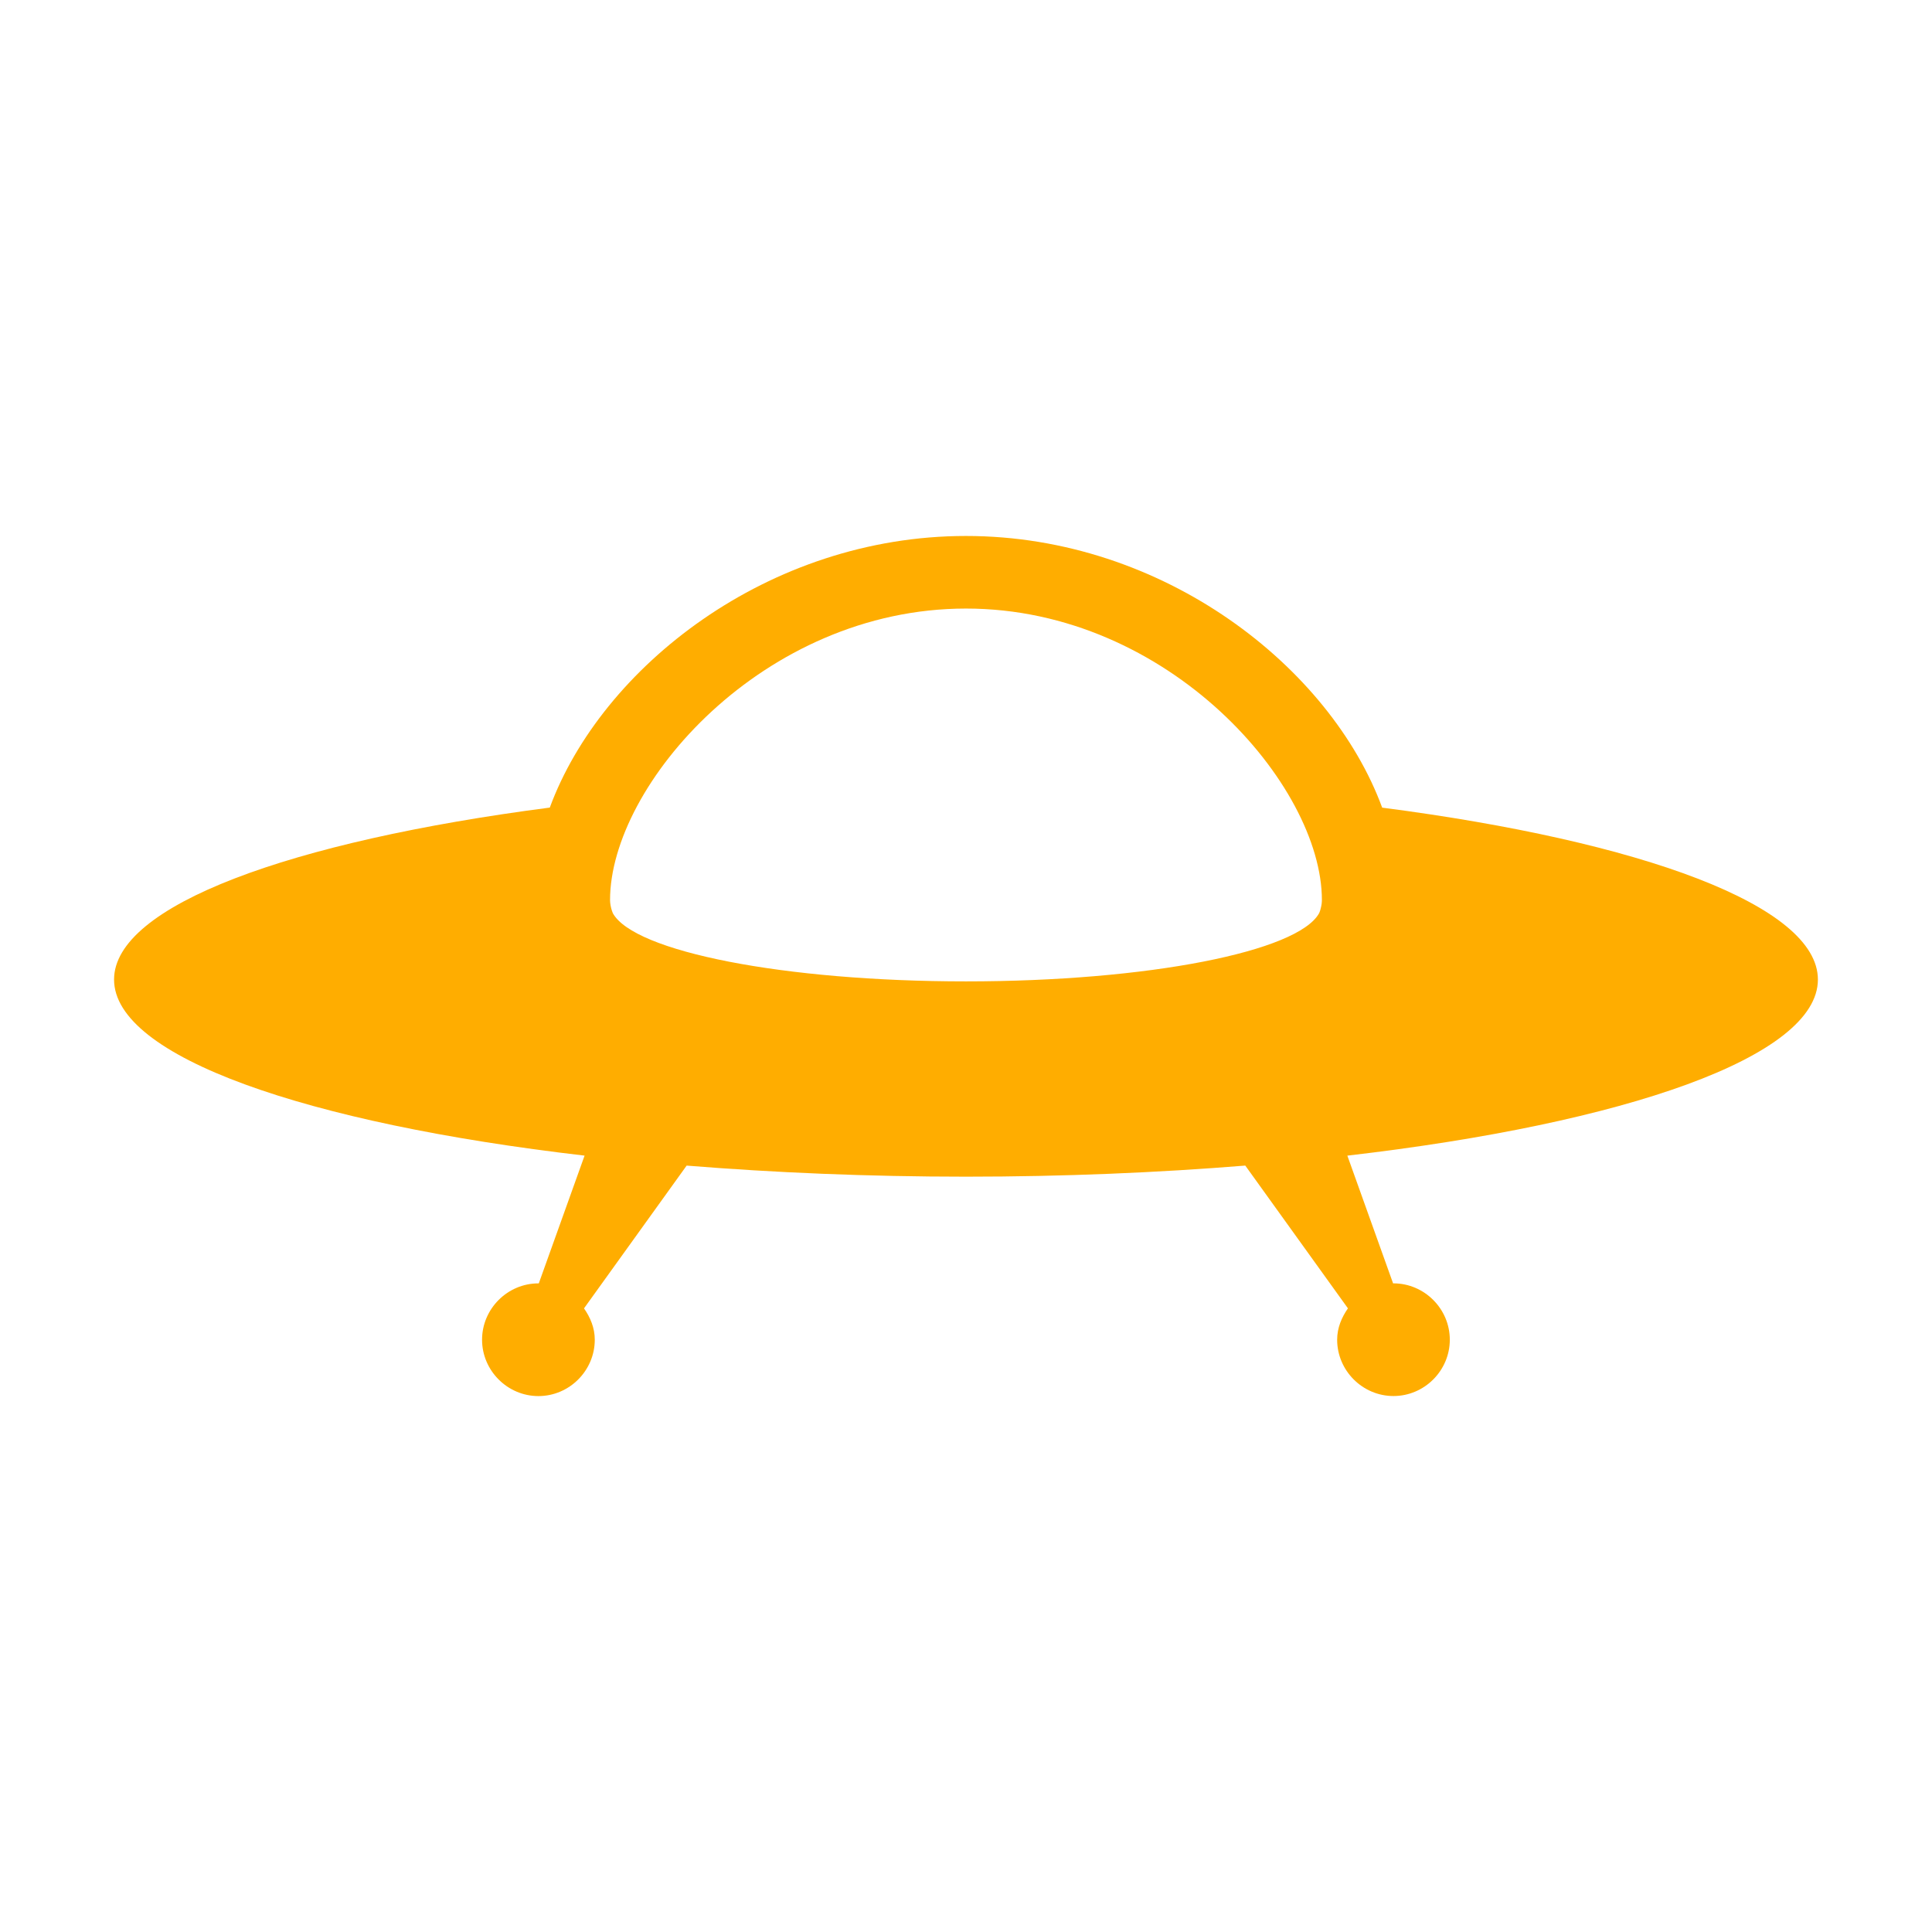 <?xml version="1.0" encoding="UTF-8" standalone="no"?>
<!DOCTYPE svg PUBLIC "-//W3C//DTD SVG 1.1//EN" "http://www.w3.org/Graphics/SVG/1.1/DTD/svg11.dtd">
<svg width="100%" height="100%" viewBox="0 0 100 100" version="1.1" xmlns="http://www.w3.org/2000/svg" xmlns:xlink="http://www.w3.org/1999/xlink" xml:space="preserve" xmlns:serif="http://www.serif.com/" style="fill-rule:evenodd;clip-rule:evenodd;stroke-linejoin:round;stroke-miterlimit:2;">
    <g transform="matrix(0.926,0,0,0.926,3.699,3.7)">
        <path d="M73.263,41.146C70.376,33.312 61.066,25.963 50,25.963C38.934,25.963 29.624,33.312 26.737,41.145C12.213,43.034 2.381,46.627 2.381,50.757C2.381,55.067 13.099,58.787 28.681,60.599L26.121,67.743C26.116,67.743 26.11,67.74 26.104,67.74C26.103,67.74 26.102,67.74 26.101,67.74C24.373,67.74 22.951,69.162 22.951,70.89C22.951,72.618 24.373,74.04 26.101,74.04C27.829,74.04 29.251,72.618 29.251,70.89C29.251,70.89 29.251,70.889 29.251,70.889C29.251,70.225 29,69.642 28.649,69.137L34.386,61.157C39.281,61.551 44.52,61.776 49.999,61.776C55.479,61.776 60.717,61.551 65.612,61.156L71.35,69.136C70.998,69.642 70.747,70.226 70.747,70.889C70.747,70.889 70.747,70.89 70.747,70.89C70.747,72.616 72.168,74.037 73.894,74.037C73.895,74.037 73.896,74.037 73.897,74.037C75.623,74.037 77.044,72.616 77.044,70.89C77.044,70.89 77.044,70.889 77.044,70.889C77.044,69.161 75.622,67.739 73.894,67.739C73.889,67.739 73.883,67.743 73.875,67.743L71.317,60.6C86.901,58.79 97.619,55.068 97.619,50.758C97.619,46.628 87.787,43.035 73.263,41.148L73.263,41.146ZM69.885,46.481C69.885,46.5 69.842,46.827 69.741,47.045C68.566,49.194 60.186,50.86 50,50.86C39.814,50.86 31.434,49.194 30.259,47.045C30.186,46.864 30.137,46.675 30.115,46.481C30.112,46.416 30.105,46.39 30.105,46.31C30.105,39.9 38.649,30.02 50,30.02C61.35,30.02 69.894,39.9 69.894,46.31C69.894,46.39 69.889,46.416 69.884,46.481L69.885,46.481Z" style="fill:#ffad00;fill-rule:nonzero;"/>
    </g>
</svg>
